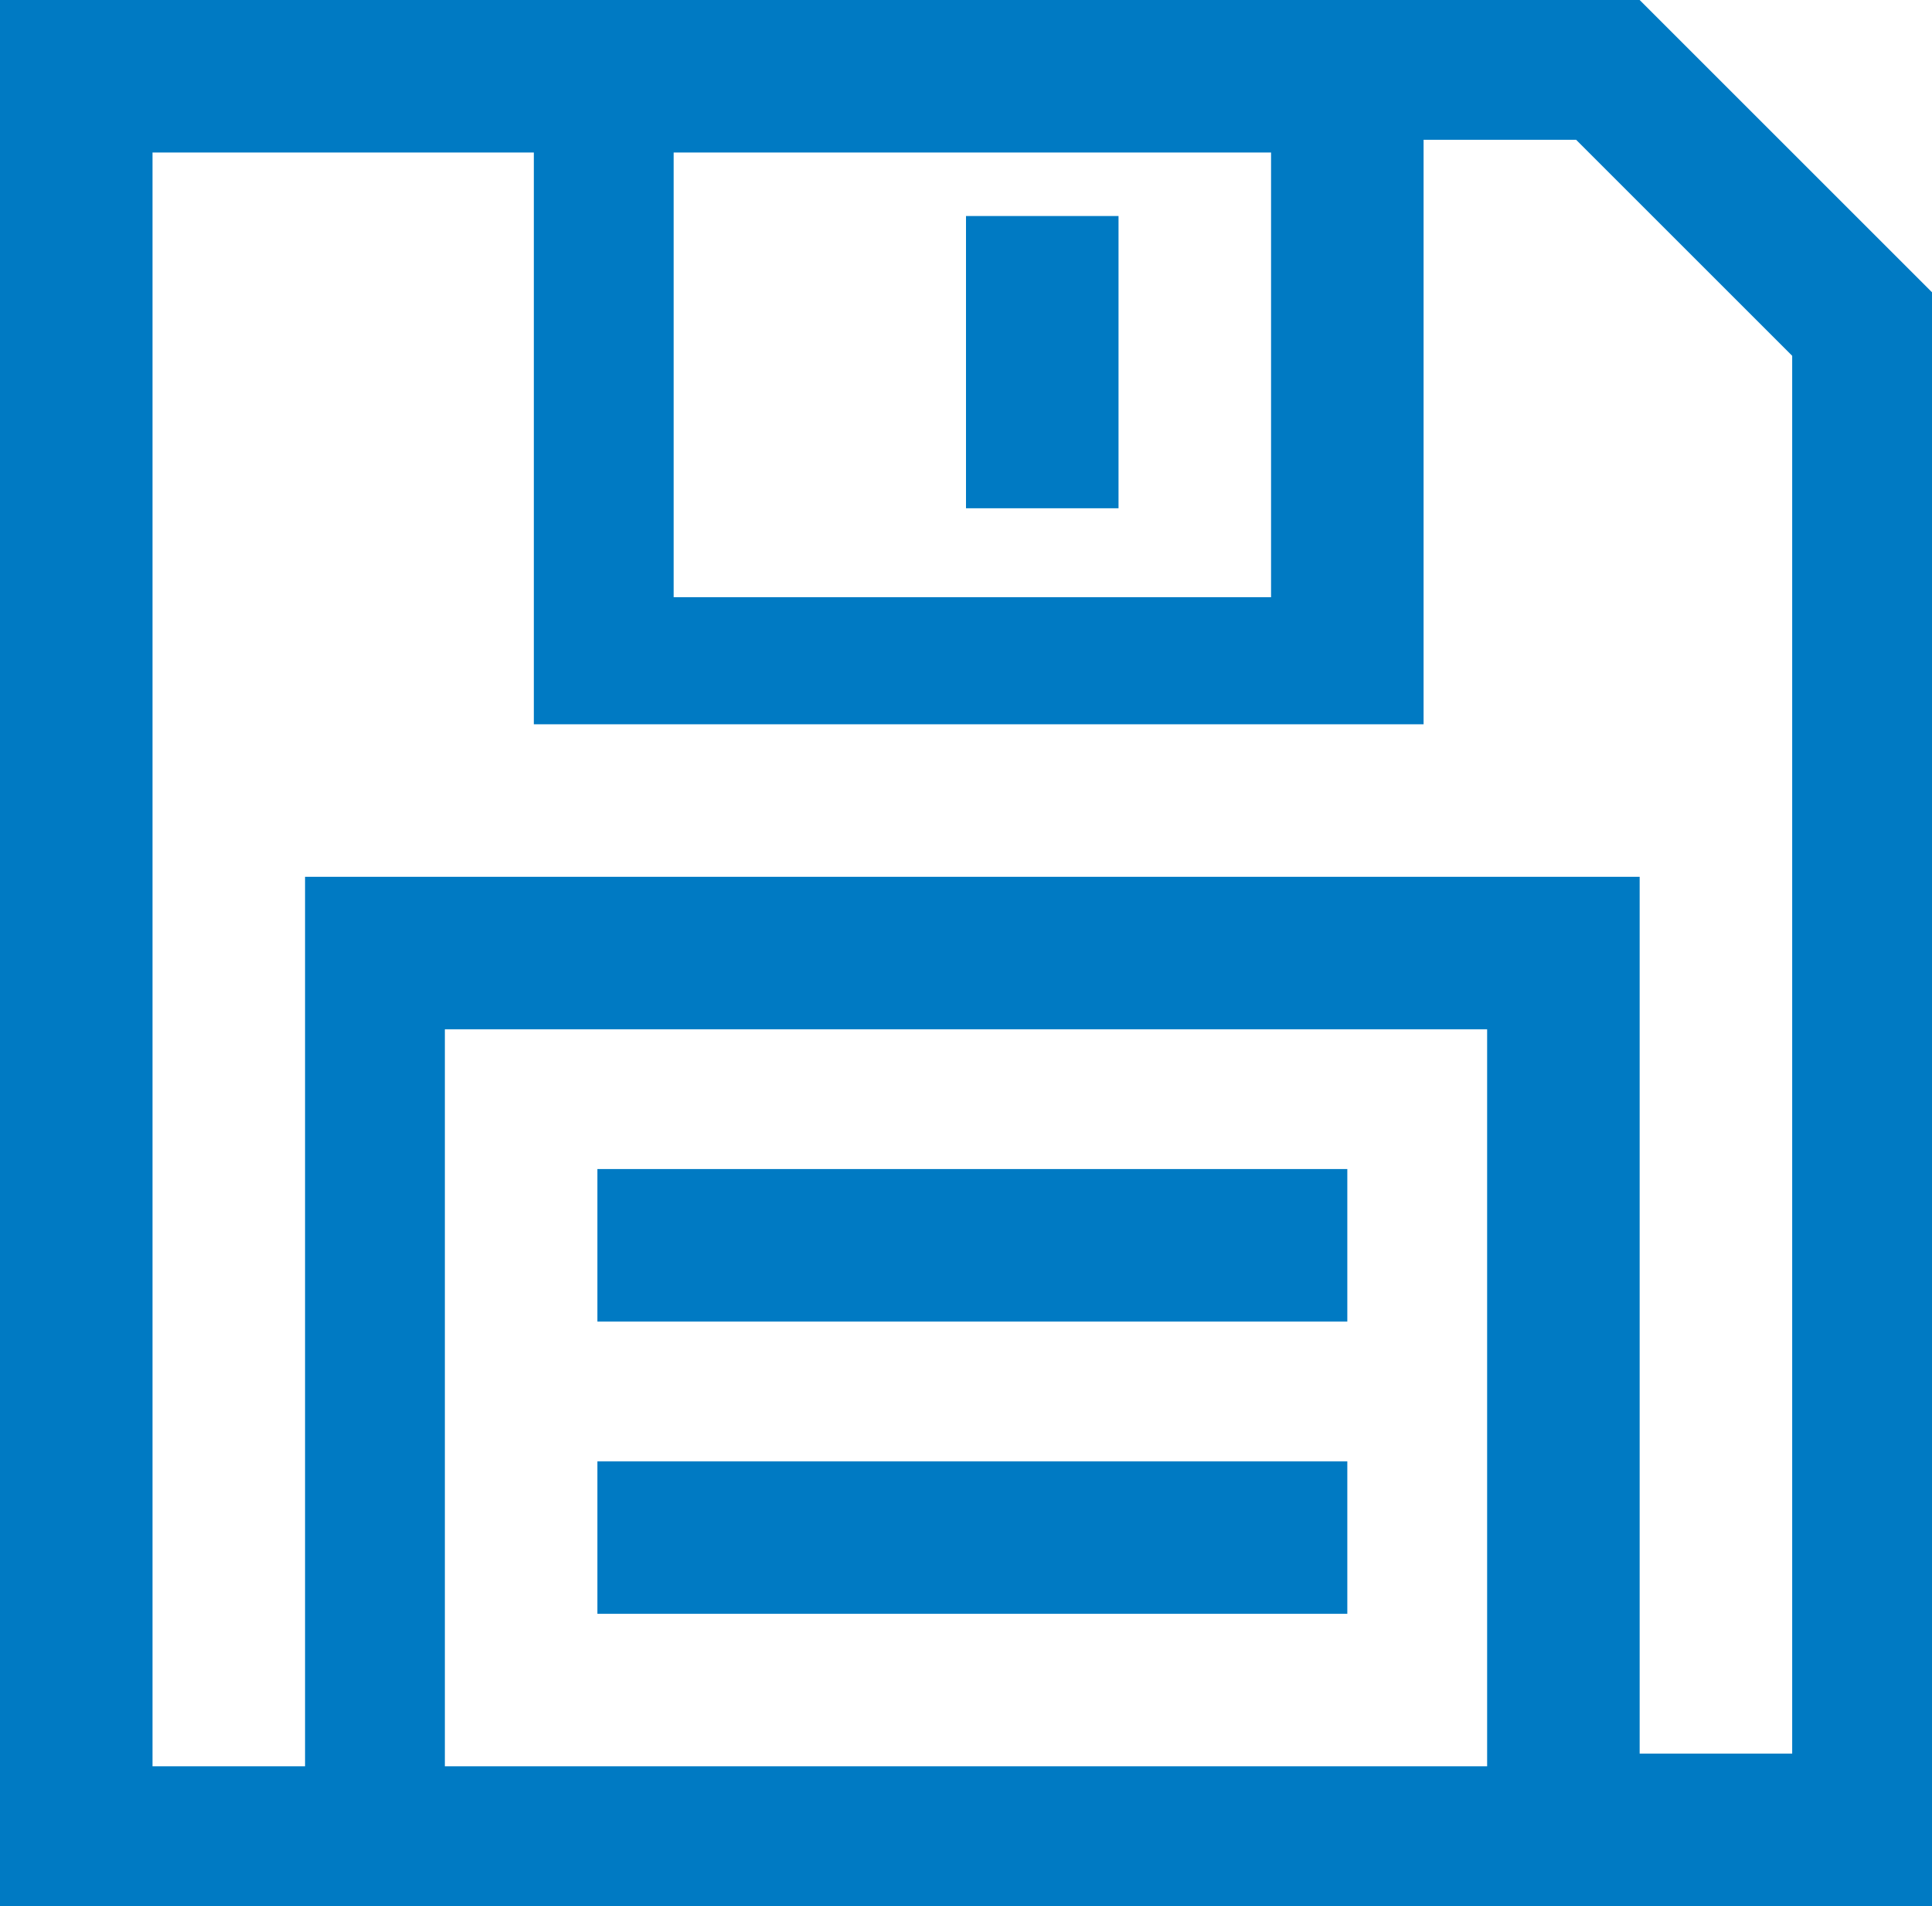 <?xml version="1.0" encoding="utf-8"?>
<!-- Generator: Adobe Illustrator 25.1.0, SVG Export Plug-In . SVG Version: 6.00 Build 0)  -->
<svg version="1.1" id="Livello_1" xmlns="http://www.w3.org/2000/svg" xmlns:xlink="http://www.w3.org/1999/xlink" x="0px" y="0px"
	 viewBox="0 0 15.2 15" style="enable-background:new 0 0 15.2 15;" xml:space="preserve">
<style type="text/css">
	.st0{fill-rule:evenodd;clip-rule:evenodd;fill:#007AC3;}
</style>
<g>
	<path class="st0" d="M15.2,15H0V0h12.9l2.3,2.3V15L15.2,15z M2.3,6.9h10.6v6.9h1.2v-11l-1.7-1.7h-1.2v4.6h-7V1.2H1.2v12.7h1.2V6.9
		L2.3,6.9L2.3,6.9z M3.5,8.1L3.5,8.1v5.8h8.2V8.1H3.5L3.5,8.1L3.5,8.1z M5.3,1.2v3.5H10V1.2H5.3L5.3,1.2L5.3,1.2z M10.6,12.7H4.7
		v-1.2h5.9V12.7L10.6,12.7L10.6,12.7z M10.6,10.4H4.7V9.2h5.9V10.4L10.6,10.4L10.6,10.4z M8.8,4H7.6V1.7h1.2V4L8.8,4L8.8,4z"/>
</g>
</svg>
